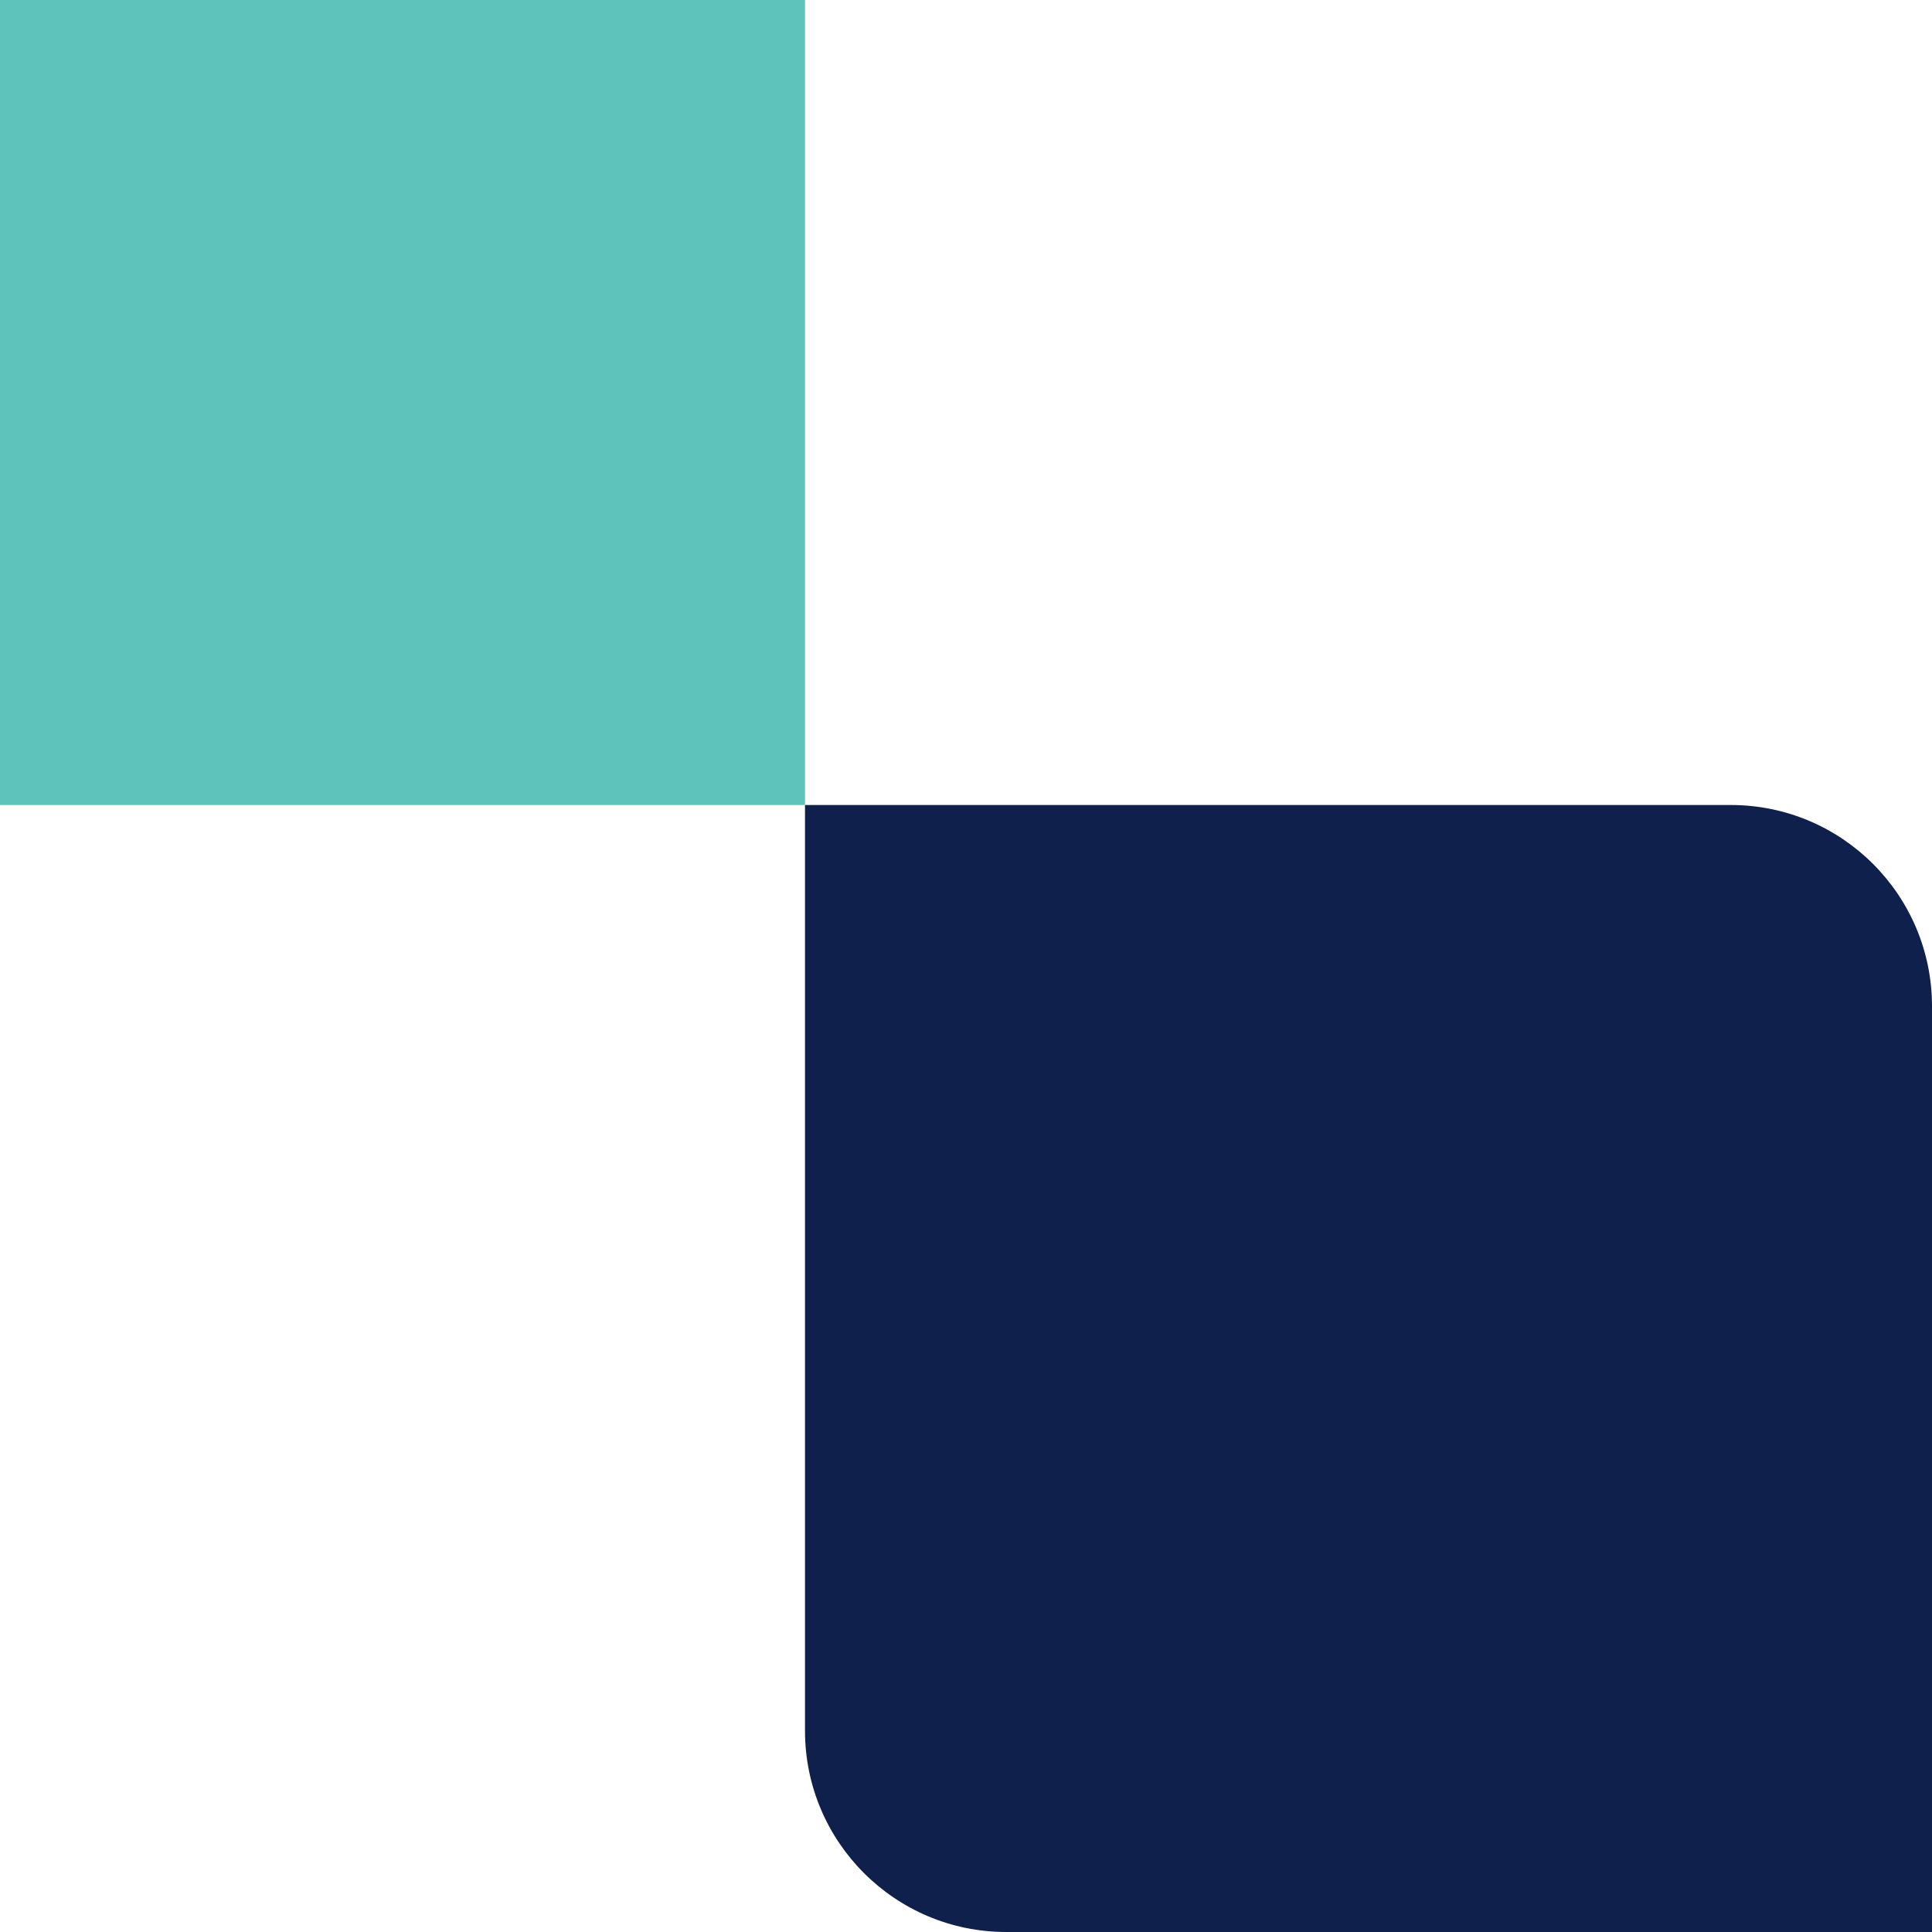 <svg id="singular-header-image-turquoise_turquoise-right-top-svg" width="96" height="96" viewBox="0 0 96 96" fill="none" xmlns="http://www.w3.org/2000/svg">
<rect width="40" height="40" transform="matrix(1.19249e-08 -1 -1 -1.19249e-08 40 40)" fill="#5DC3BB"/>
<path d="M40 40H86C91.523 40 96 44.477 96 50V96H50C44.477 96 40 91.523 40 86V40Z" fill="#10204D"/>
</svg>
